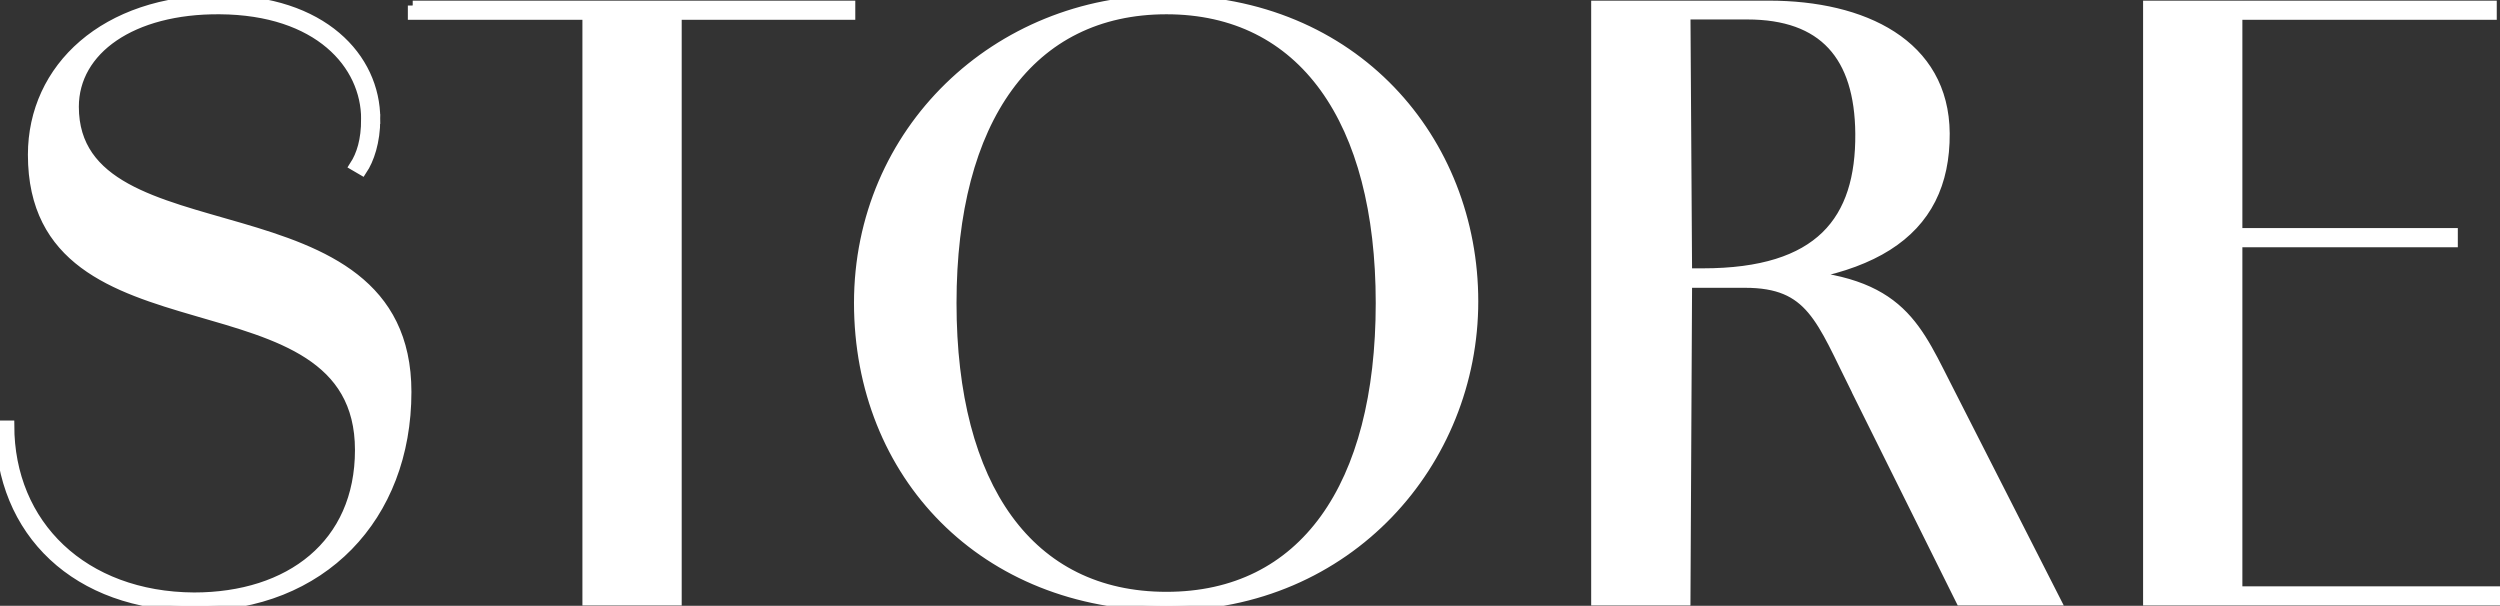 <svg xmlns="http://www.w3.org/2000/svg" width="77.05" height="18.67"><rect width="100%" height="100%" fill="#333333" stroke="none"/><path d="M0 13.11h.29c0 3.07 2.28 5.28 5.69 5.3 2.95 0 5.11-1.63 5.11-4.54 0-5.81-10.08-2.57-10.08-9.1C1.01 2.09 3.24 0 6.77 0c3.17 0 4.8 1.78 4.8 3.67h-.29c0-1.68-1.46-3.36-4.51-3.38-2.71-.02-4.49 1.25-4.49 3 0 4.9 10.25 2.11 10.25 8.79 0 3.86-2.62 6.6-6.53 6.6-3.62 0-6-2.26-6-5.57zm11.57-9.44c0 .7-.19 1.25-.41 1.58l-.24-.14c.22-.34.36-.79.36-1.44h.29zm1.15-3.5h13.49v.29H12.72V.17zm5.38 0h2.76v18.34H18.1V.17zm8.37 9.17c0-5.3 4.25-9.34 9.48-9.34 5.81 0 9.46 4.34 9.46 9.29s-3.84 9.38-9.46 9.38-9.48-4.03-9.48-9.34zm16.08 0c0-5.64-2.4-9.05-6.6-9.05s-6.62 3.38-6.62 9.05 2.4 9.05 6.62 9.05 6.6-3.38 6.6-9.05zM49.19.17h5.33c2.9 0 5.4 1.18 5.42 3.94.02 3.1-2.28 4.61-7.39 4.61H52l-.05 9.79h-2.76V.17zm3.29 8.25c3.62 0 4.87-1.63 4.85-4.3-.02-2.4-1.13-3.67-3.48-3.67h-1.9L52 8.42h.48zm4.73 3.61c-1.1-2.21-1.39-3.31-3.43-3.31h-1.27v-.29h1.7c4.15 0 4.73 1.39 5.74 3.38l3.41 6.7h-2.93l-3.22-6.48zM66.2.17h2.76v18.34H66.2V.17zm1.41 0h9.19v.29h-9.19V.17zm0 7.01h7.99v.29h-7.99v-.29zm0 11.04h9.43v.29h-9.43v-.29z" fill="#fff" stroke-width="0"/><path d="M0 13.11h.29c0 3.07 2.28 5.28 5.69 5.3 2.95 0 5.11-1.63 5.11-4.54 0-5.81-10.08-2.57-10.08-9.1C1.01 2.09 3.24 0 6.77 0c3.17 0 4.8 1.78 4.8 3.67h-.29c0-1.68-1.46-3.36-4.51-3.38-2.71-.02-4.49 1.25-4.49 3 0 4.9 10.25 2.11 10.25 8.79 0 3.86-2.62 6.6-6.53 6.6-3.62 0-6-2.26-6-5.57zm11.57-9.44c0 .7-.19 1.25-.41 1.58l-.24-.14c.22-.34.36-.79.36-1.44h.29zm1.15-3.5h13.49v.29H12.72V.17zm5.38 0h2.76v18.34H18.1V.17zm8.37 9.17c0-5.3 4.25-9.34 9.48-9.34 5.81 0 9.46 4.34 9.46 9.29s-3.84 9.38-9.46 9.38-9.48-4.03-9.48-9.34zm16.08 0c0-5.64-2.4-9.05-6.6-9.05s-6.62 3.38-6.62 9.05 2.4 9.05 6.62 9.05 6.6-3.38 6.6-9.05zM49.19.17h5.33c2.9 0 5.4 1.18 5.42 3.94.02 3.1-2.28 4.61-7.39 4.61H52l-.05 9.79h-2.76V.17zm3.29 8.25c3.62 0 4.87-1.63 4.85-4.3-.02-2.4-1.13-3.67-3.48-3.67h-1.9L52 8.42h.48zm4.73 3.61c-1.1-2.21-1.39-3.31-3.43-3.31h-1.27v-.29h1.7c4.15 0 4.73 1.39 5.74 3.38l3.41 6.7h-2.93l-3.22-6.48zM66.2.17h2.76v18.34H66.2V.17zm1.41 0h9.19v.29h-9.19V.17zm0 7.01h7.99v.29h-7.99v-.29zm0 11.04h9.43v.29h-9.43v-.29z" fill="none" stroke="#fff" stroke-miterlimit="10" stroke-width=".3"/></svg>